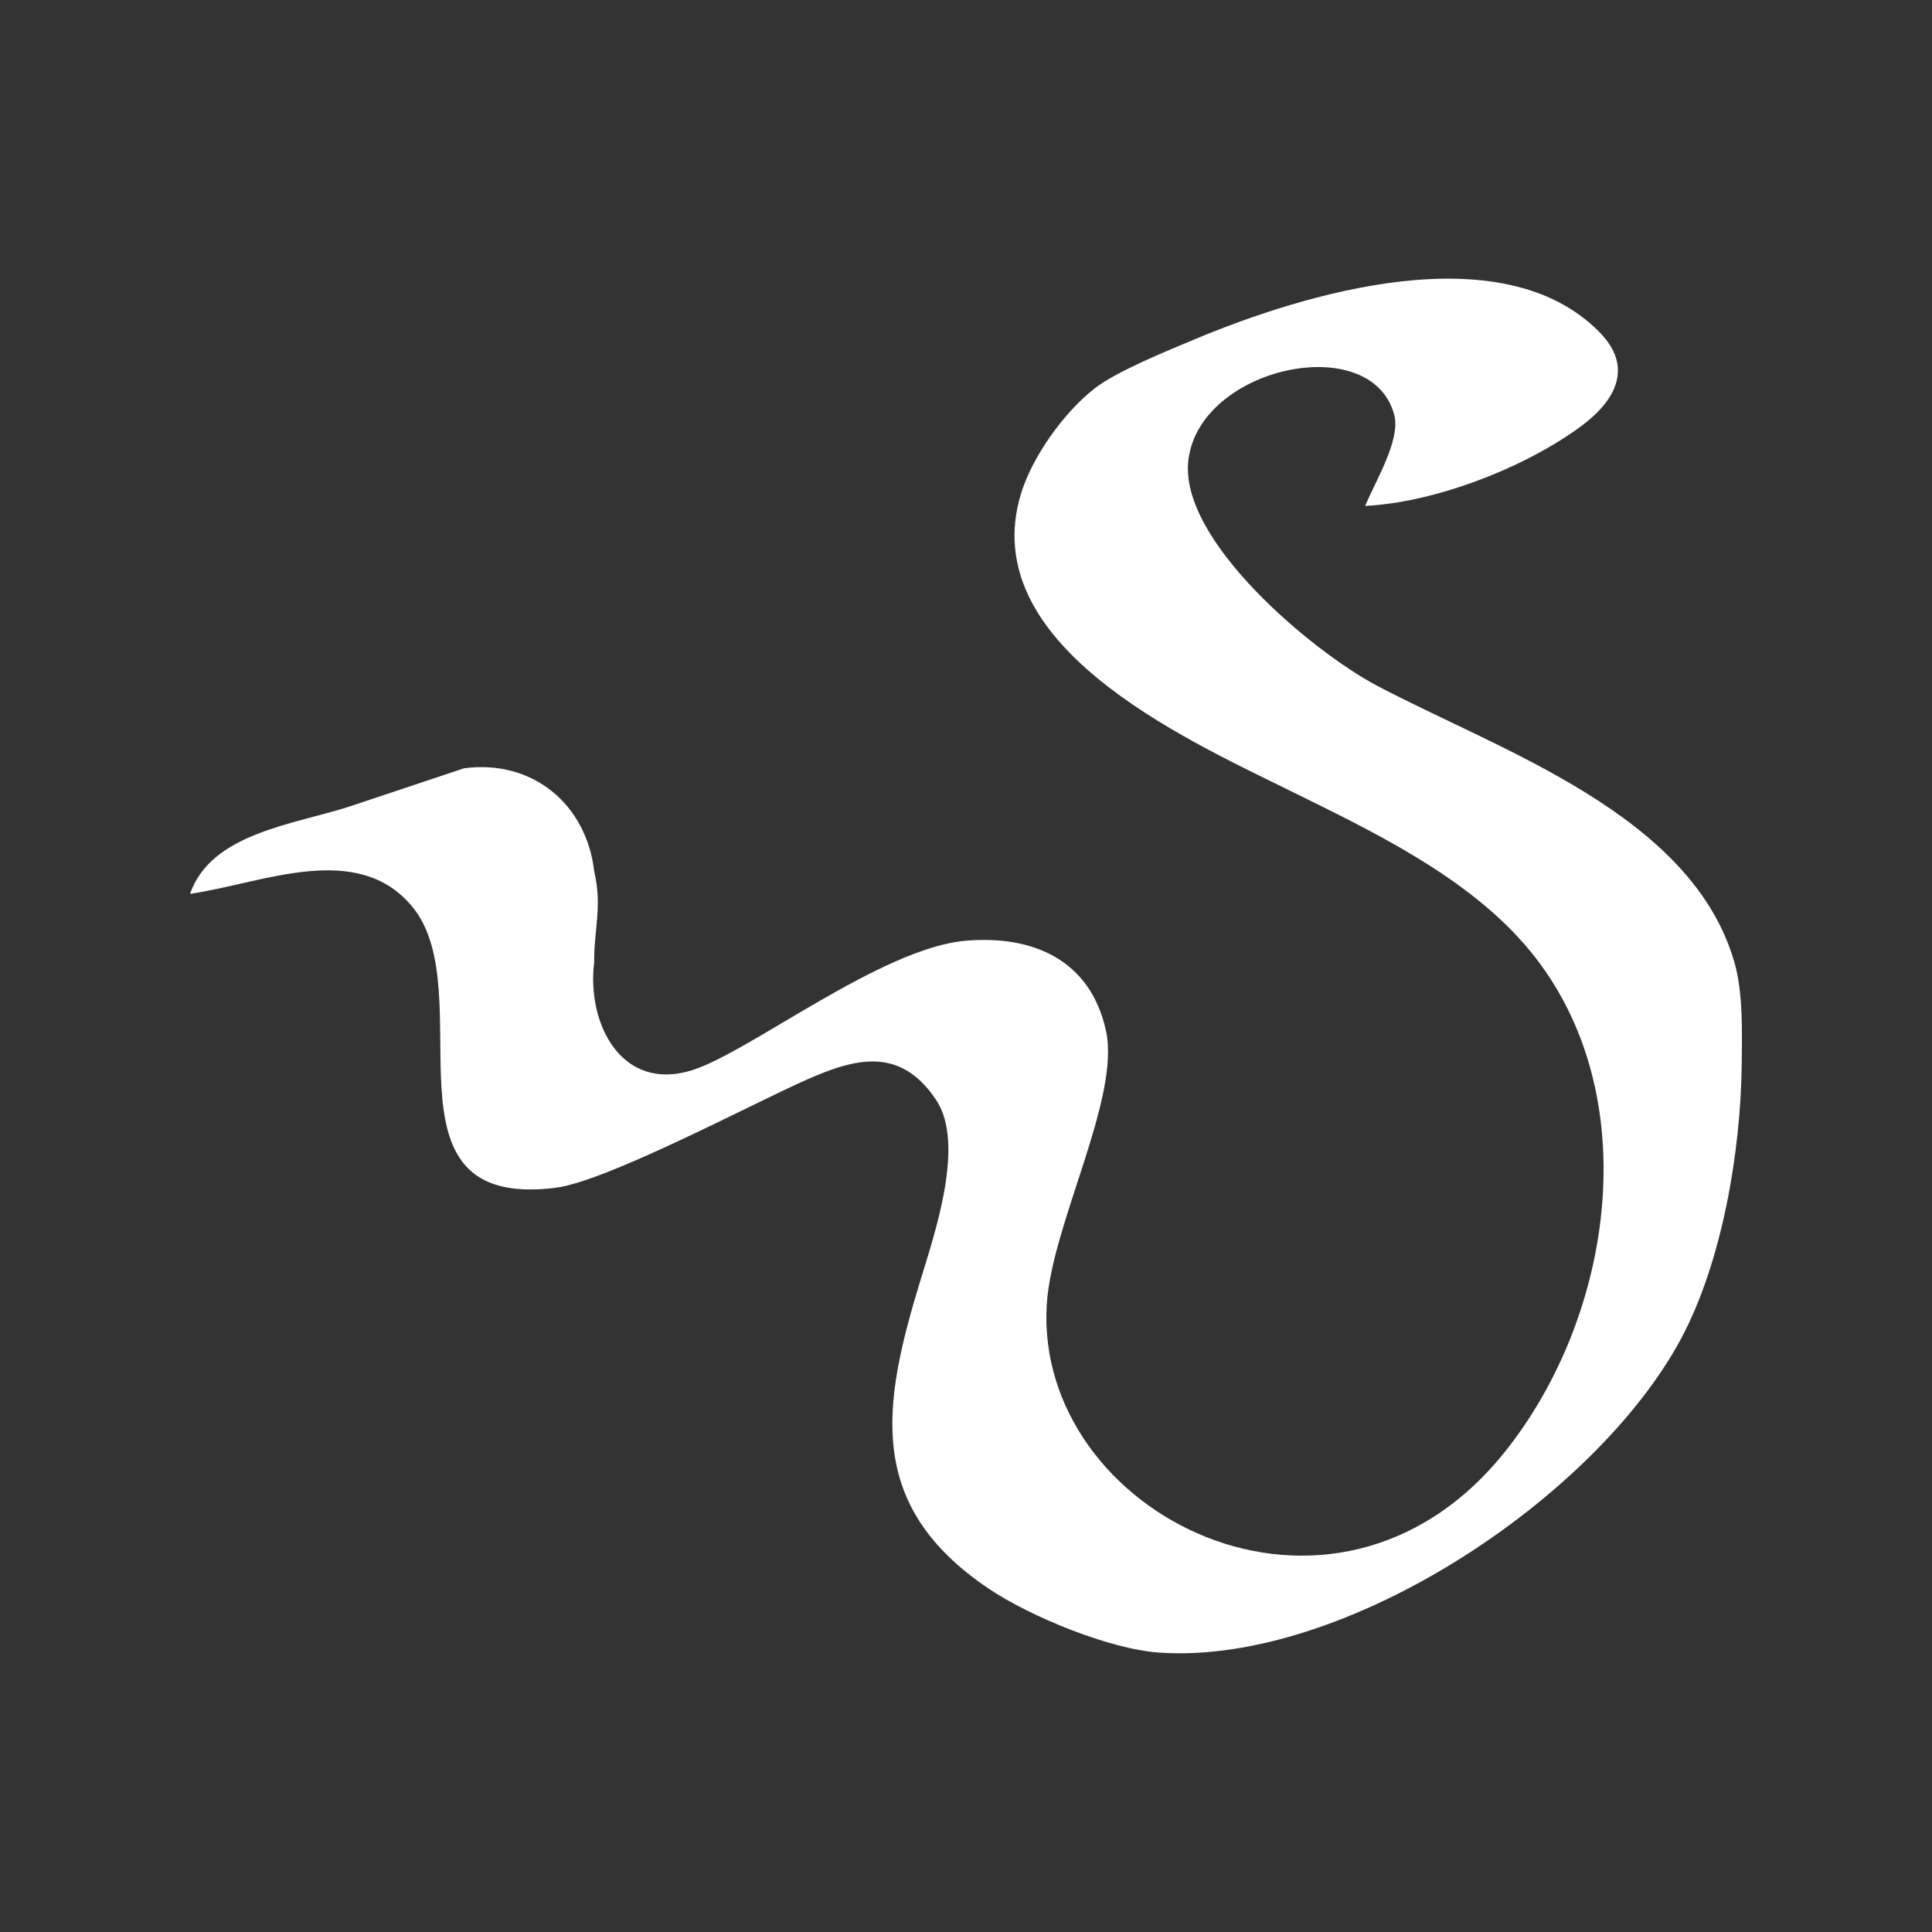 <?xml version="1.0" encoding="UTF-8" standalone="no"?>
<svg
   xmlns:dc="http://purl.org/dc/elements/1.1/"
   xmlns:cc="http://creativecommons.org/ns#"
   xmlns:rdf="http://www.w3.org/1999/02/22-rdf-syntax-ns#"
   xmlns:svg="http://www.w3.org/2000/svg"
   xmlns="http://www.w3.org/2000/svg"
   xmlns:sodipodi="http://sodipodi.sourceforge.net/DTD/sodipodi-0.dtd"
   xmlns:inkscape="http://www.inkscape.org/namespaces/inkscape"
   width="200"
   height="200"
   viewBox="0 0 299.985 299.985"
   version="1.1"
   id="svg3"
   sodipodi:docname="hd08.svg"
   inkscape:version="1.0.1 (3bc2e813f5, 2020-09-07)">
  <rect x="0" y="0" width="299.985" height="299.985" fill="#333333" stroke="none"/>
  <defs
     id="defs7" />
  <sodipodi:namedview
     pagecolor="#ffffff"
     bordercolor="#666666"
     borderopacity="1"
     objecttolerance="10"
     gridtolerance="10"
     guidetolerance="10"
     inkscape:pageopacity="0"
     inkscape:pageshadow="2"
     inkscape:window-width="3840"
     inkscape:window-height="2066"
     id="namedview5"
     showgrid="false"
     inkscape:zoom="6.0476878"
     inkscape:cx="48.669177"
     inkscape:cy="85.525398"
     inkscape:window-x="-11"
     inkscape:window-y="-11"
     inkscape:window-maximized="1"
     inkscape:current-layer="svg3"
     inkscape:document-rotation="0"
     units="px" />
  <path
     id="Sélection"
     fill="none"
     stroke="black"
     stroke-width="1.772"
     d="m 29.507,138.787 c 3.277,-9.442 16.121,-10.753 24.802,-13.57 0,0 17.716,-5.917 17.716,-5.917 10.7,-1.453 19.044,5.651 20.231,15.944 1.293,5.598 -0.035,8.929 0,14.172 -1.169,9.46 4.181,20.196 15.2,16.759 8.964,-2.817 29.408,-19.009 42.517,-20.107 10.417,-0.886 19.345,2.976 21.755,13.978 2.285,10.488 -8.433,30.046 -9.194,42.517 -1.984,32.49 44.466,56.212 71.128,22.871 16.936,-21.17 22.038,-55.662 3.968,-77.718 -9.478,-11.586 -24.855,-18.796 -38.053,-25.298 -16.068,-7.919 -48.009,-22.463 -41.082,-45.635 1.736,-5.828 6.697,-12.755 11.48,-16.476 3.437,-2.675 11.179,-5.793 15.43,-7.582 16.901,-7.086 47.832,-16.6 62.979,-1.116 5.368,5.474 2.392,10.683 -2.941,14.615 -8.734,6.431 -22.623,11.799 -33.465,12.33 1.559,-3.809 5.527,-10.24 4.517,-14.102 -3.472,-13.269 -30.276,-7.529 -31.977,7.015 -1.47,12.49 19.416,29.78 29.231,34.971 19.239,10.169 48.913,19.965 55.556,42.978 1.364,4.695 1.187,11.019 1.134,15.944 -0.159,13.464 -3.047,30.613 -9.425,42.517 -13.269,24.731 -52.137,50.649 -80.925,48.736 -7.777,-0.514 -20.107,-5.598 -26.573,-9.938 -19.151,-12.897 -16.511,-28.469 -10.665,-47.655 2.25,-7.405 7.086,-21.383 2.498,-28.239 -5.545,-8.291 -12.436,-6.537 -20.178,-3.1 -8.504,3.773 -31.073,15.802 -38.974,16.759 -28.469,3.508 -11.196,-30.329 -22.162,-43.634 -8.592,-10.417 -23.455,-3.579 -34.528,-2.02 z"
     style="fill:#ffffff;stroke:none" />
</svg>
